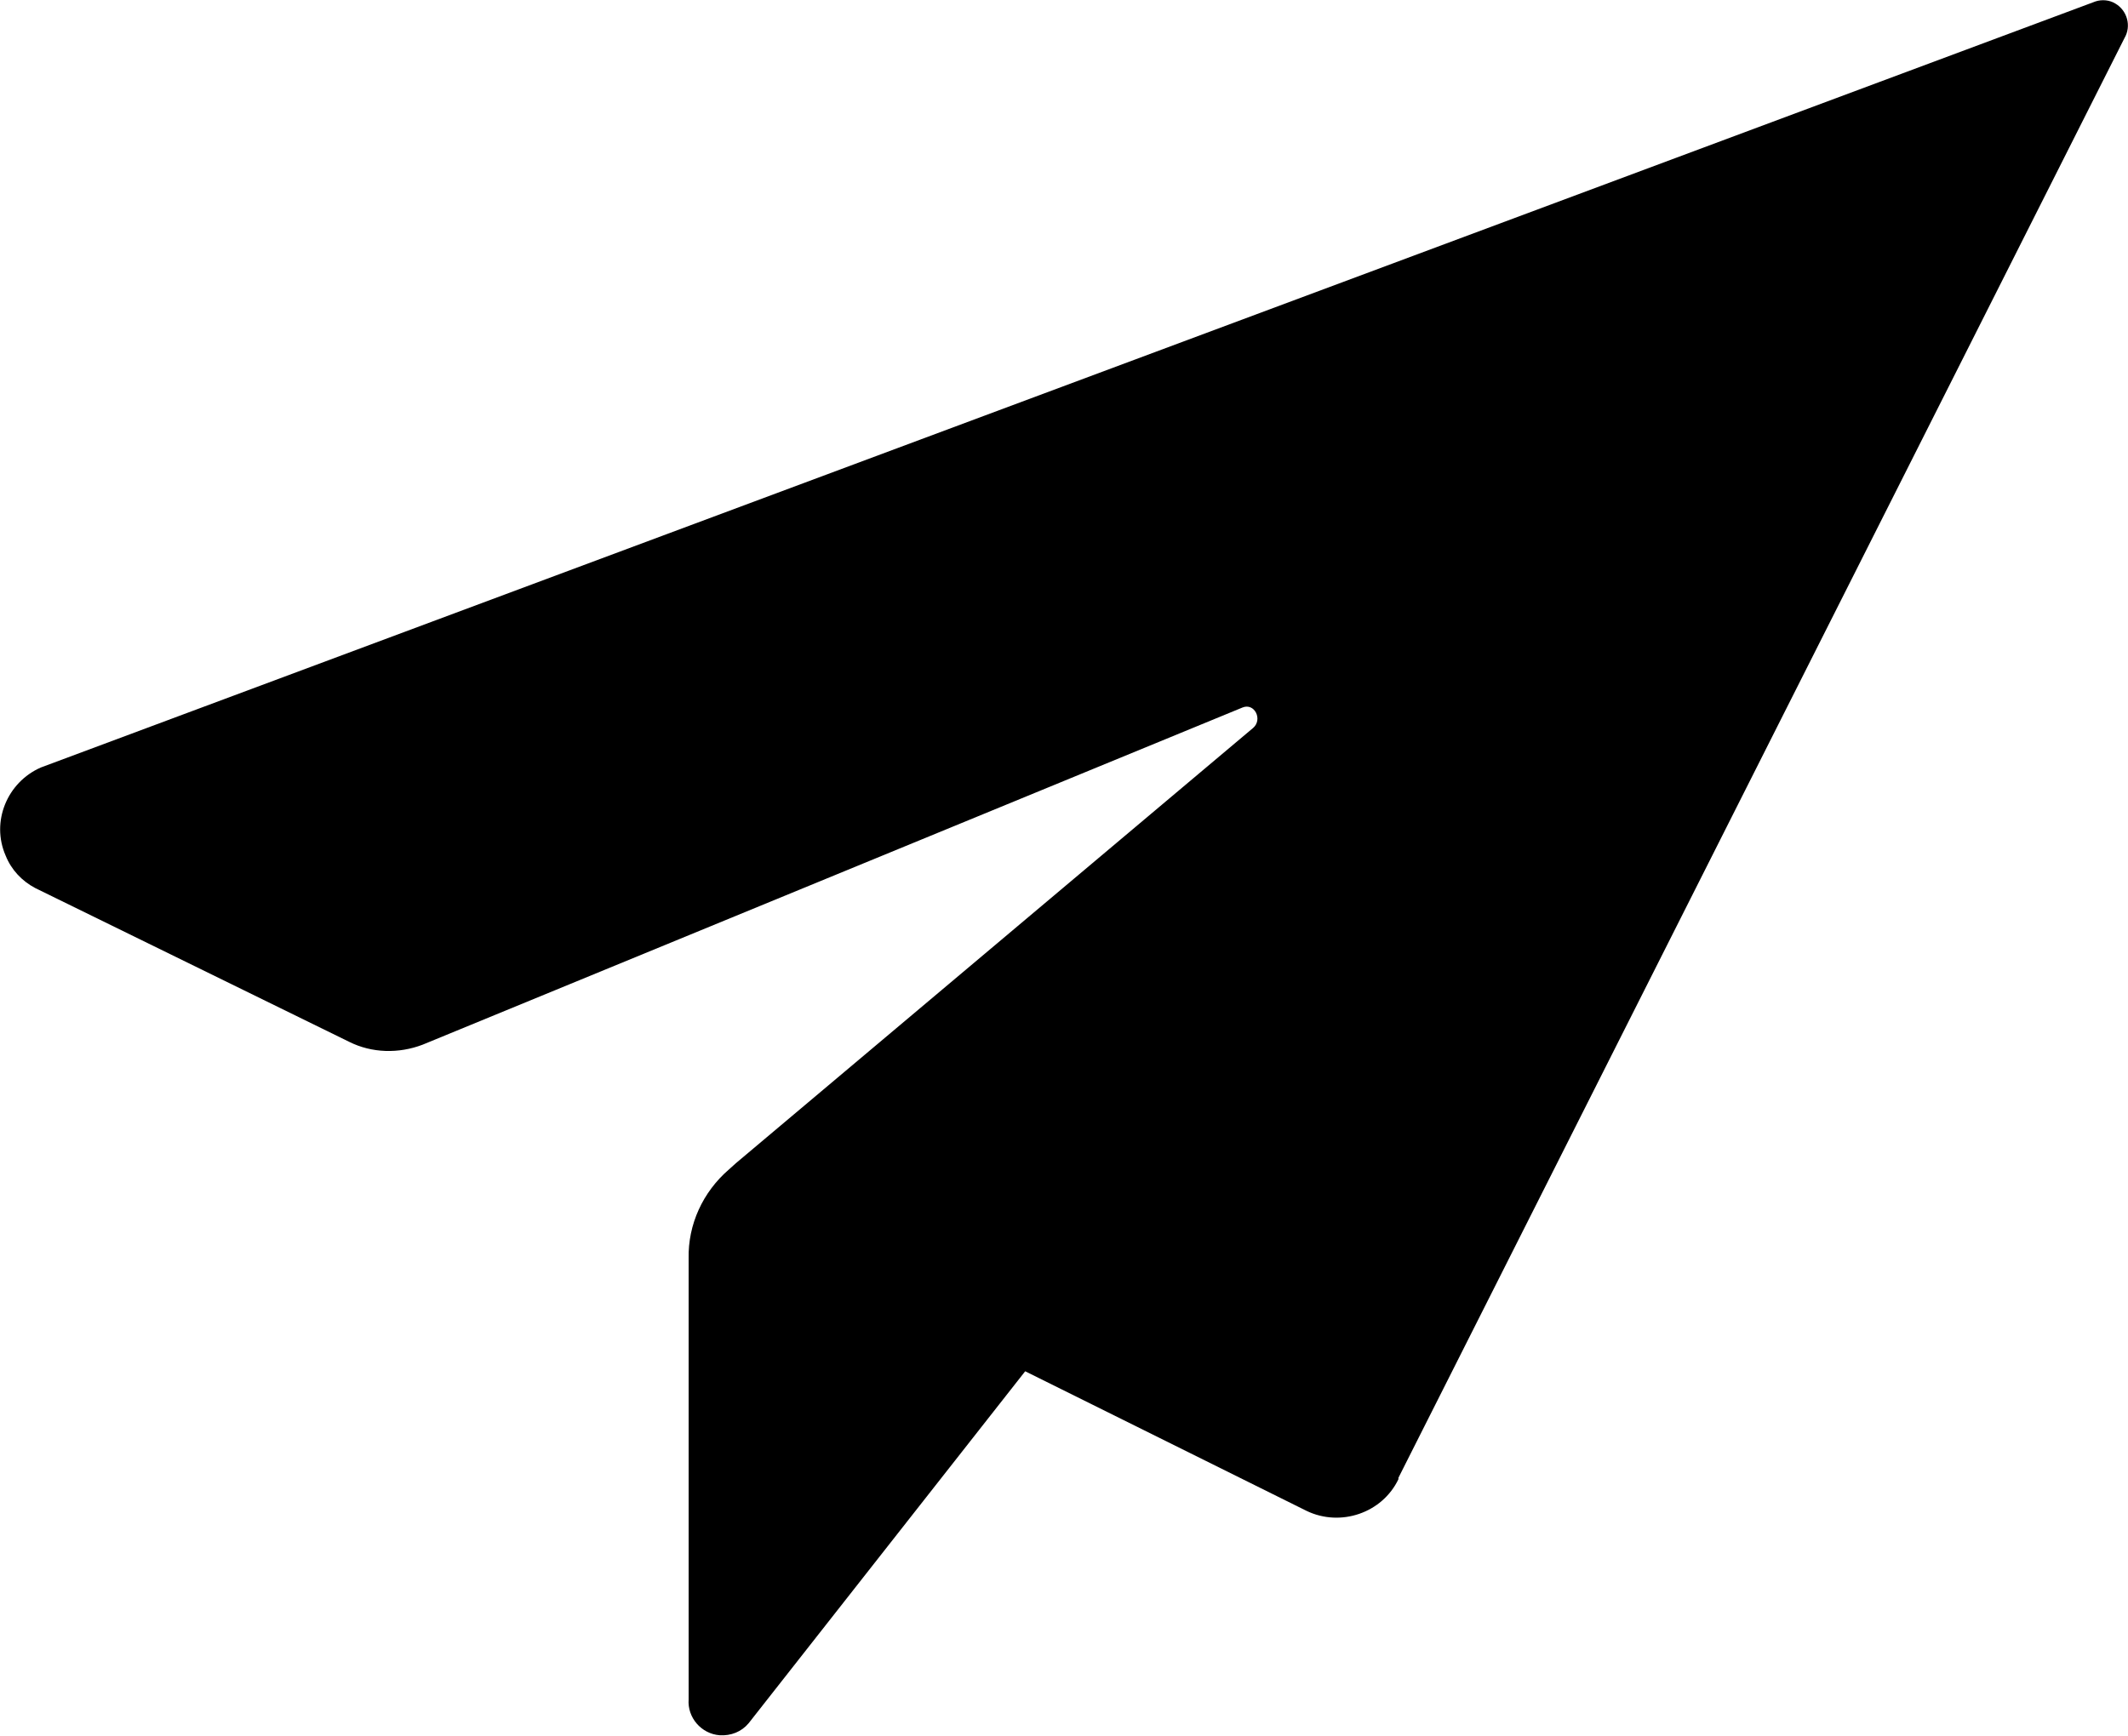 <?xml version="1.0" encoding="UTF-8"?> <svg xmlns="http://www.w3.org/2000/svg" id="uuid-367ee64a-4754-4e35-a9d5-3b84805554d2" data-name="Ebene 1" viewBox="0 0 30.16 24.61"><defs><style> .uuid-6552bead-0258-450f-97c8-84610f6d8d57 { fill-rule: evenodd; } </style></defs><path id="uuid-29b2ef00-d98f-4191-a119-0b17e3908487" data-name="noun-paperplane-1392357" class="uuid-6552bead-0258-450f-97c8-84610f6d8d57" d="M.58,10.88c-.48.21-.71.77-.5,1.25.08.2.23.36.42.46l4.45,2.18c.32.16.7.17,1.04.04l11.62-4.78c.17-.07.29.17.15.29l-7.33,6.17-.1.09c-.37.32-.58.78-.57,1.26v6.25c-.02.26.18.49.44.51.16.01.31-.05.41-.17l3.92-4.99,3.99,1.98c.48.23,1.07.03,1.3-.45,0,0,0-.01,0-.02L30.11.54c.1-.17.04-.39-.13-.49-.08-.05-.19-.06-.28-.03L.58,10.88Z"></path></svg> 